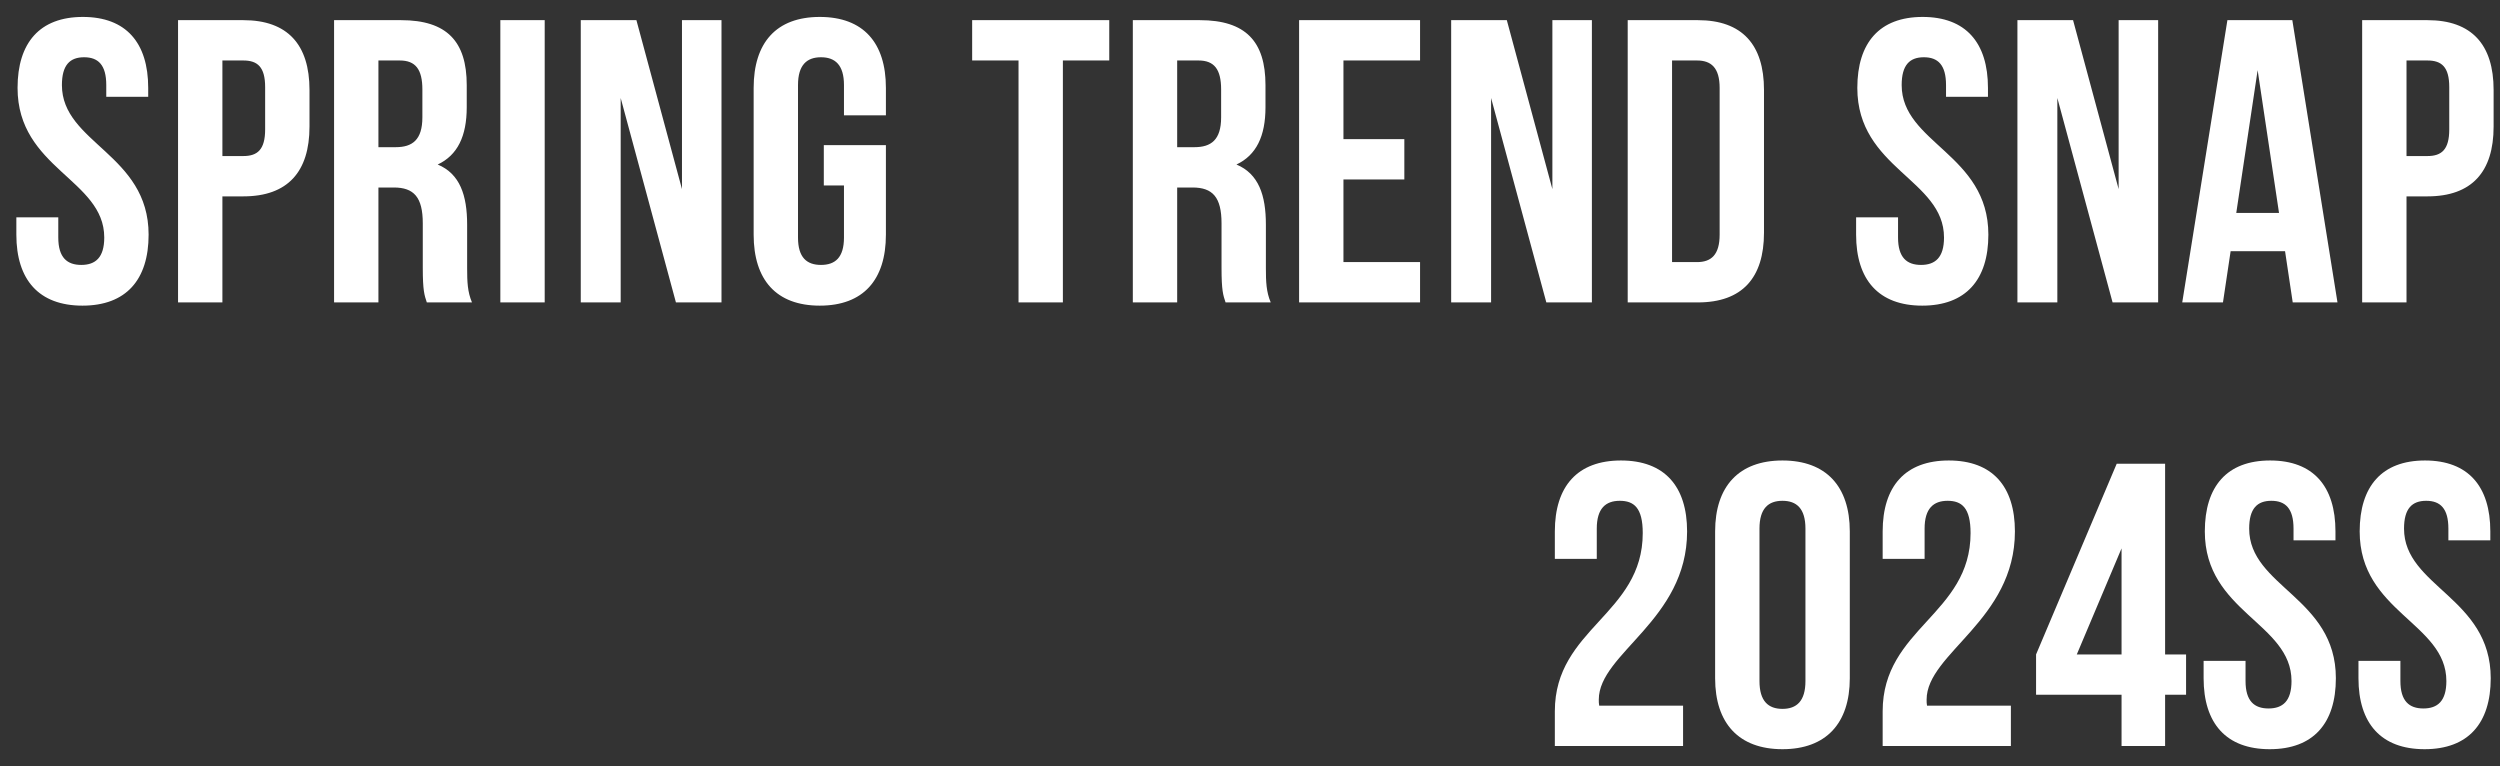 <svg width="124" height="38" viewBox="0 0 124 38" fill="none" xmlns="http://www.w3.org/2000/svg">
<rect x="0" y="0" width="124" height="38" fill="#333333" stroke="none"/>
<path d="M0.871 4.36C0.871 2.12 1.971 0.84 4.111 0.84C6.251 0.84 7.351 2.12 7.351 4.36V4.8H5.271V4.22C5.271 3.22 4.871 2.84 4.171 2.84C3.471 2.84 3.071 3.22 3.071 4.22C3.071 7.1 7.371 7.64 7.371 11.64C7.371 13.88 6.251 15.16 4.091 15.16C1.931 15.16 0.811 13.88 0.811 11.64V10.78H2.891V11.78C2.891 12.78 3.331 13.14 4.031 13.14C4.731 13.14 5.171 12.78 5.171 11.78C5.171 8.9 0.871 8.36 0.871 4.36ZM12.071 1C14.271 1 15.351 2.22 15.351 4.46V6.28C15.351 8.52 14.271 9.74 12.071 9.74H11.031V15H8.831V1H12.071ZM12.071 3H11.031V7.74H12.071C12.771 7.74 13.151 7.42 13.151 6.42V4.32C13.151 3.32 12.771 3 12.071 3ZM23.41 15H21.17C21.05 14.64 20.97 14.42 20.97 13.28V11.08C20.97 9.78 20.53 9.3 19.53 9.3H18.77V15H16.57V1H19.89C22.17 1 23.15 2.06 23.15 4.22V5.32C23.15 6.76 22.69 7.7 21.71 8.16C22.81 8.62 23.17 9.68 23.17 11.14V13.3C23.17 13.98 23.19 14.48 23.41 15ZM19.83 3H18.77V7.3H19.63C20.45 7.3 20.95 6.94 20.95 5.82V4.44C20.95 3.44 20.61 3 19.83 3ZM24.817 15V1H27.017V15H24.817ZM33.526 15L30.786 4.86V15H28.806V1H31.566L33.826 9.38V1H35.786V15H33.526ZM40.861 9.2V7.2H43.941V11.64C43.941 13.88 42.821 15.16 40.661 15.16C38.501 15.16 37.381 13.88 37.381 11.64V4.36C37.381 2.12 38.501 0.84 40.661 0.84C42.821 0.84 43.941 2.12 43.941 4.36V5.72H41.861V4.22C41.861 3.22 41.421 2.84 40.721 2.84C40.021 2.84 39.581 3.22 39.581 4.22V11.78C39.581 12.78 40.021 13.14 40.721 13.14C41.421 13.14 41.861 12.78 41.861 11.78V9.2H40.861ZM48.219 3V1H55.019V3H52.719V15H50.519V3H48.219ZM63.028 15H60.788C60.668 14.64 60.588 14.42 60.588 13.28V11.08C60.588 9.78 60.148 9.3 59.148 9.3H58.388V15H56.188V1H59.508C61.788 1 62.768 2.06 62.768 4.22V5.32C62.768 6.76 62.308 7.7 61.328 8.16C62.428 8.62 62.788 9.68 62.788 11.14V13.3C62.788 13.98 62.808 14.48 63.028 15ZM59.448 3H58.388V7.3H59.248C60.068 7.3 60.568 6.94 60.568 5.82V4.44C60.568 3.44 60.228 3 59.448 3ZM66.635 3V6.9H69.655V8.9H66.635V13H70.435V15H64.435V1H70.435V3H66.635ZM76.698 15L73.958 4.86V15H71.978V1H74.738L76.998 9.38V1H78.958V15H76.698ZM80.734 15V1H84.214C86.414 1 87.494 2.22 87.494 4.46V11.54C87.494 13.78 86.414 15 84.214 15H80.734ZM84.174 3H82.934V13H84.174C84.874 13 85.294 12.64 85.294 11.64V4.36C85.294 3.36 84.874 3 84.174 3ZM92.123 4.36C92.123 2.12 93.223 0.84 95.363 0.84C97.503 0.84 98.603 2.12 98.603 4.36V4.8H96.523V4.22C96.523 3.22 96.123 2.84 95.423 2.84C94.723 2.84 94.323 3.22 94.323 4.22C94.323 7.1 98.623 7.64 98.623 11.64C98.623 13.88 97.503 15.16 95.343 15.16C93.183 15.16 92.063 13.88 92.063 11.64V10.78H94.143V11.78C94.143 12.78 94.583 13.14 95.283 13.14C95.983 13.14 96.423 12.78 96.423 11.78C96.423 8.9 92.123 8.36 92.123 4.36ZM104.784 15L102.044 4.86V15H100.064V1H102.824L105.084 9.38V1H107.044V15H104.784ZM113.699 1L115.939 15H113.719L113.339 12.46H110.639L110.259 15H108.239L110.479 1H113.699ZM111.979 3.48L110.919 10.56H113.039L111.979 3.48ZM120.403 1C122.603 1 123.683 2.22 123.683 4.46V6.28C123.683 8.52 122.603 9.74 120.403 9.74H119.363V15H117.163V1H120.403ZM120.403 3H119.363V7.74H120.403C121.103 7.74 121.483 7.42 121.483 6.42V4.32C121.483 3.32 121.103 3 120.403 3Z" fill="white"/>
<path d="M81.48 26.44C81.48 25.18 81.04 24.84 80.34 24.84C79.64 24.84 79.2 25.22 79.2 26.22V27.72H77.12V26.36C77.12 24.12 78.24 22.84 80.4 22.84C82.56 22.84 83.68 24.12 83.68 26.36C83.68 30.76 79.3 32.4 79.3 34.7C79.3 34.8 79.3 34.9 79.32 35H83.48V37H77.12V35.28C77.12 31.16 81.48 30.48 81.48 26.44ZM87.27 26.22V33.78C87.27 34.78 87.71 35.16 88.41 35.16C89.11 35.16 89.55 34.78 89.55 33.78V26.22C89.55 25.22 89.11 24.84 88.41 24.84C87.71 24.84 87.27 25.22 87.27 26.22ZM85.07 33.64V26.36C85.07 24.12 86.25 22.84 88.41 22.84C90.57 22.84 91.75 24.12 91.75 26.36V33.64C91.75 35.88 90.57 37.16 88.41 37.16C86.25 37.16 85.07 35.88 85.07 33.64ZM97.74 26.44C97.74 25.18 97.3 24.84 96.6 24.84C95.9 24.84 95.46 25.22 95.46 26.22V27.72H93.38V26.36C93.38 24.12 94.5 22.84 96.66 22.84C98.82 22.84 99.94 24.12 99.94 26.36C99.94 30.76 95.56 32.4 95.56 34.7C95.56 34.8 95.56 34.9 95.58 35H99.74V37H93.38V35.28C93.38 31.16 97.74 30.48 97.74 26.44ZM100.989 34.46V32.46L104.989 23H107.389V32.46H108.429V34.46H107.389V37H105.229V34.46H100.989ZM103.009 32.46H105.229V27.2L103.009 32.46ZM109.359 26.36C109.359 24.12 110.459 22.84 112.599 22.84C114.739 22.84 115.839 24.12 115.839 26.36V26.8H113.759V26.22C113.759 25.22 113.359 24.84 112.659 24.84C111.959 24.84 111.559 25.22 111.559 26.22C111.559 29.1 115.859 29.64 115.859 33.64C115.859 35.88 114.739 37.16 112.579 37.16C110.419 37.16 109.299 35.88 109.299 33.64V32.78H111.379V33.78C111.379 34.78 111.819 35.14 112.519 35.14C113.219 35.14 113.659 34.78 113.659 33.78C113.659 30.9 109.359 30.36 109.359 26.36ZM117.04 26.36C117.04 24.12 118.14 22.84 120.28 22.84C122.42 22.84 123.52 24.12 123.52 26.36V26.8H121.44V26.22C121.44 25.22 121.04 24.84 120.34 24.84C119.64 24.84 119.24 25.22 119.24 26.22C119.24 29.1 123.54 29.64 123.54 33.64C123.54 35.88 122.42 37.16 120.26 37.16C118.1 37.16 116.98 35.88 116.98 33.64V32.78H119.06V33.78C119.06 34.78 119.5 35.14 120.2 35.14C120.9 35.14 121.34 34.78 121.34 33.78C121.34 30.9 117.04 30.36 117.04 26.36Z" fill="white"/>
</svg>
